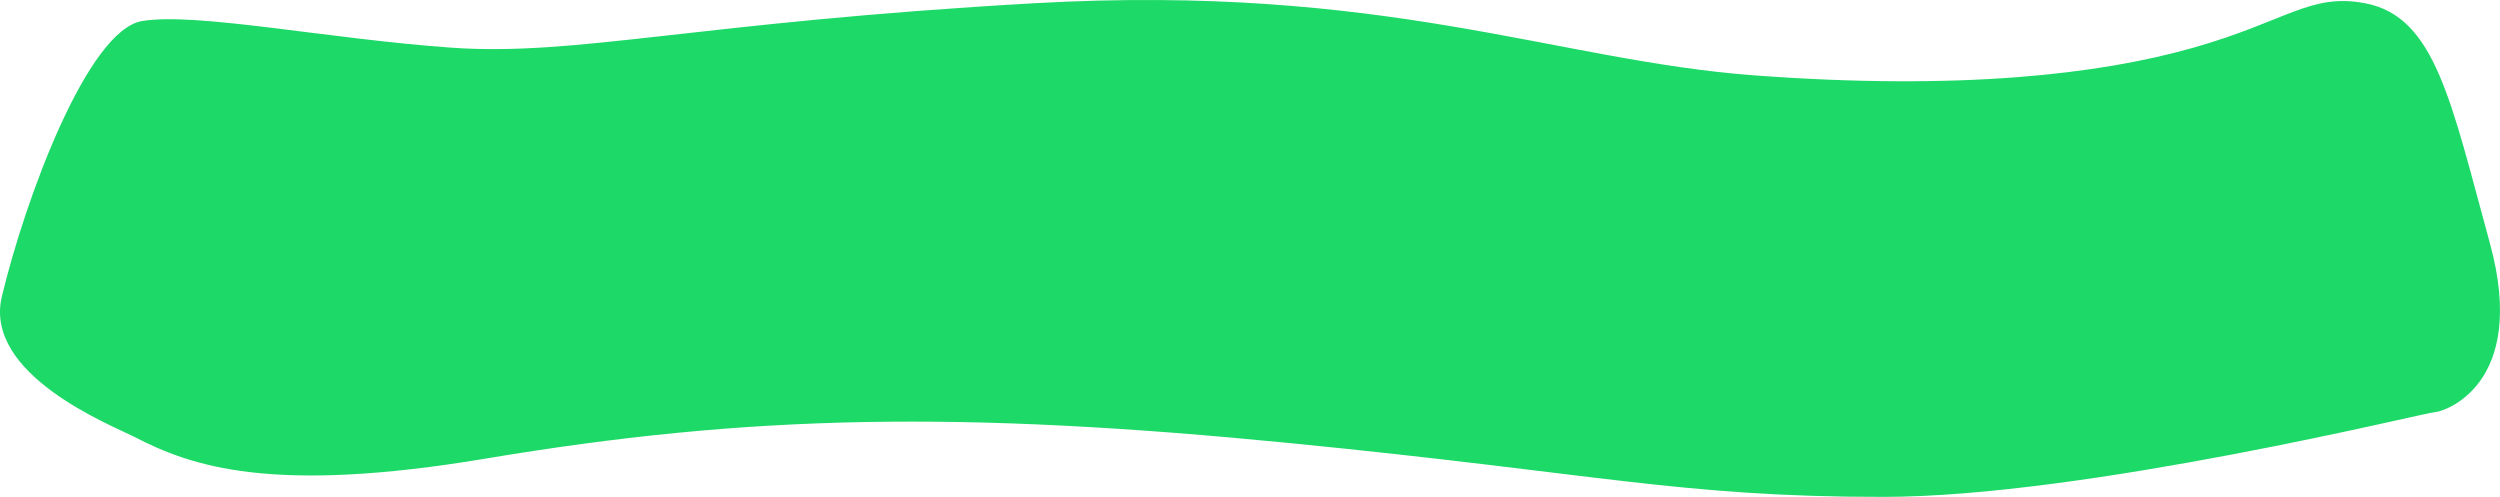 <?xml version="1.0" encoding="UTF-8"?> <svg xmlns="http://www.w3.org/2000/svg" width="644" height="128" viewBox="0 0 644 128" fill="none"> <path d="M125.132 118.129C69.933 127.378 49.34 120.164 34.606 112.534C28.578 109.481 -4.341 96.523 0.48 76.378C6.508 51.197 22.581 7.702 36.645 5.412C50.709 3.123 84.154 9.991 116.3 12.28C148.446 14.569 179.278 5.754 266.441 0.834C356.967 -4.276 400.824 15.609 451.908 19.415C504.899 23.364 540.938 19.148 565.047 12.28C589.157 5.412 595.183 -1.837 609.247 0.834C627.33 4.268 631.349 26.015 641.394 62.643C651.44 99.27 629.34 106.137 627.33 106.137C625.321 106.137 537.265 128 485.028 128C432.79 128 411.596 121.96 332.679 114.18C247.658 105.798 193.442 106.683 125.132 118.129Z" fill="#1DD968"></path> </svg> 